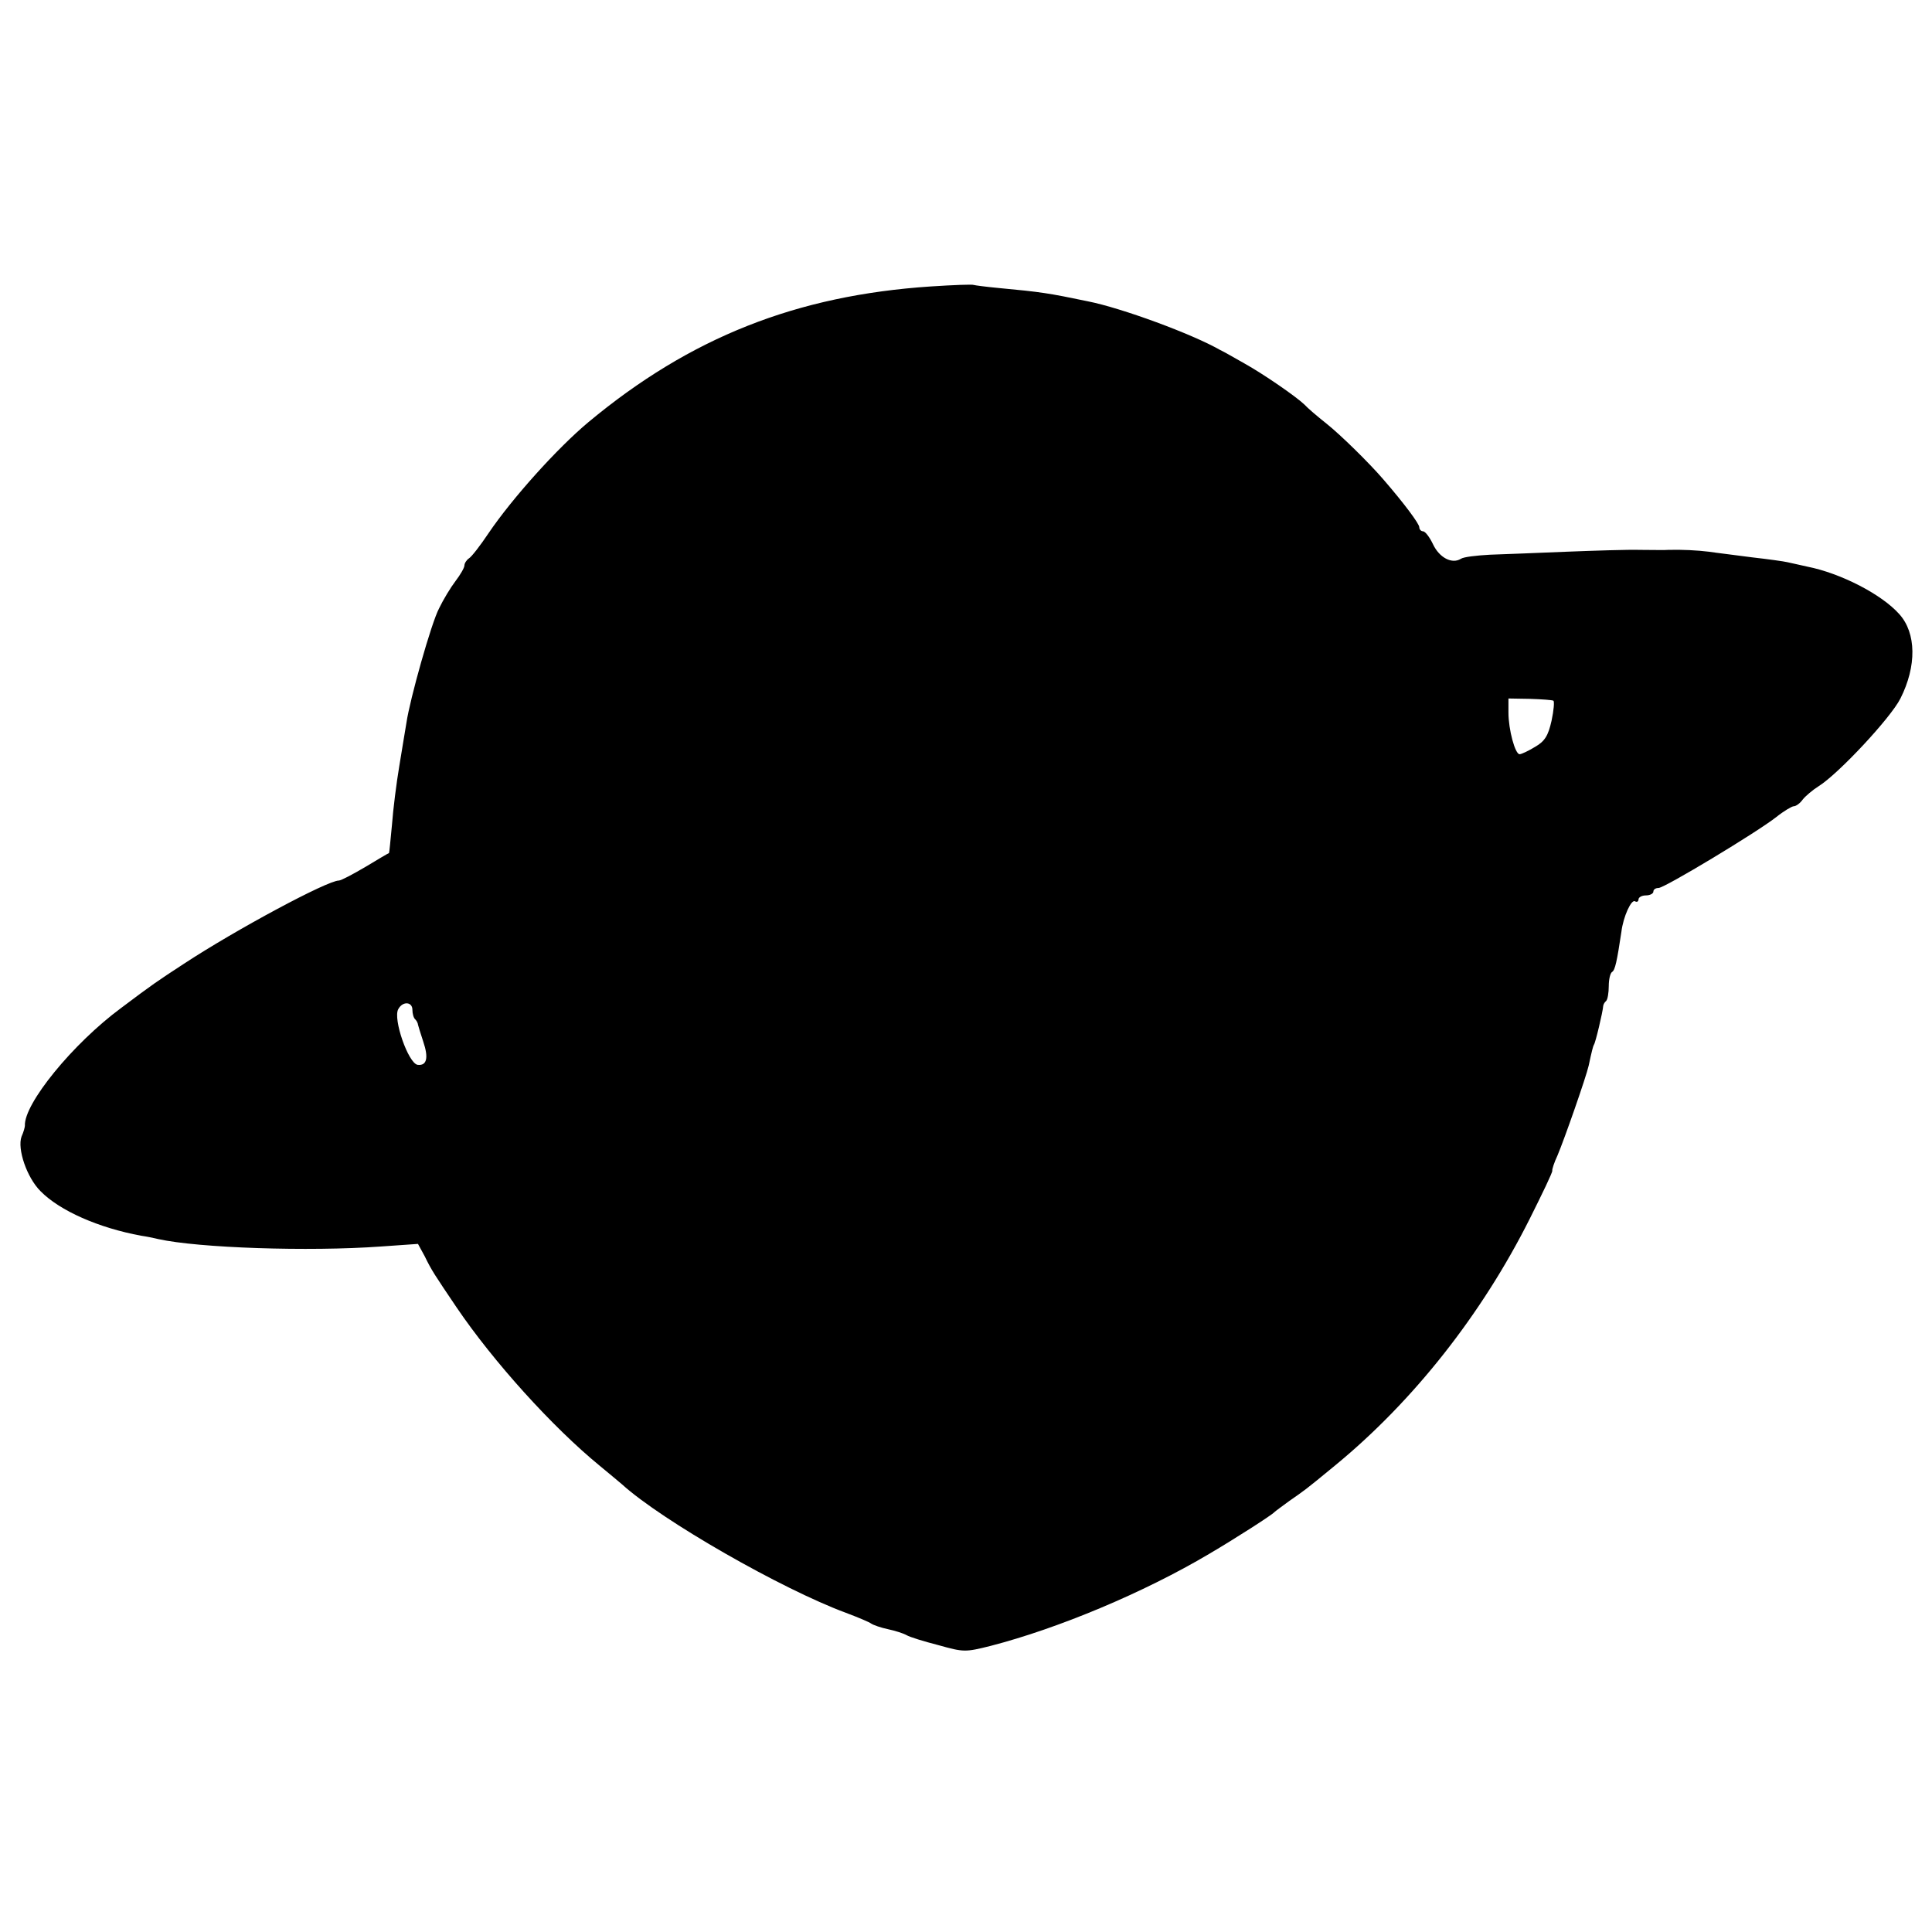 <?xml version="1.0" standalone="no"?>
<!DOCTYPE svg PUBLIC "-//W3C//DTD SVG 20010904//EN"
 "http://www.w3.org/TR/2001/REC-SVG-20010904/DTD/svg10.dtd">
<svg version="1.0" xmlns="http://www.w3.org/2000/svg"
 width="520pt" height="520pt" viewBox="0 0 520 520"
 preserveAspectRatio="xMidYMid meet">
<g transform="translate(0,520) scale(0.1,-0.1)"
fill="#000000" stroke="none">
<path d="M2505 4429 c-361 -24 -647 -137 -921 -365 -85 -71 -206 -206 -269
-299 -22 -33 -46 -64 -53 -68 -6 -4 -12 -13 -12 -19 0 -6 -11 -25 -24 -42 -13
-17 -33 -50 -44 -73 -21 -39 -79 -246 -88 -308 -3 -16 -11 -68 -19 -115 -8
-47 -17 -119 -20 -160 -4 -41 -7 -75 -8 -76 -1 0 -30 -17 -63 -37 -34 -20 -66
-37 -72 -37 -31 0 -277 -132 -417 -224 -72 -47 -84 -55 -169 -119 -130 -96
-262 -258 -259 -317 0 -3 -3 -16 -9 -29 -12 -33 14 -110 51 -147 52 -53 157
-99 271 -120 14 -2 34 -6 46 -9 108 -24 405 -34 599 -20 l100 7 18 -33 c19
-39 26 -49 86 -138 99 -146 258 -322 385 -426 27 -22 54 -45 60 -50 108 -98
430 -282 603 -346 32 -12 63 -25 68 -29 6 -4 26 -11 45 -15 19 -4 41 -11 50
-16 8 -5 47 -17 86 -27 68 -19 72 -19 140 -2 182 47 412 143 589 248 68 40
168 104 175 112 3 3 21 16 40 30 43 30 40 27 125 97 209 172 393 405 522 662
34 68 62 126 61 130 -1 3 5 22 14 41 19 45 77 211 84 242 8 38 12 53 14 56 4
4 24 89 25 104 0 3 3 10 8 14 4 4 7 22 7 40 0 18 4 35 9 38 8 5 13 28 25 108
5 41 27 89 37 82 5 -3 9 0 9 5 0 6 9 11 20 11 11 0 20 5 20 10 0 6 6 10 14 10
16 0 265 150 317 191 20 16 42 29 47 29 6 0 17 8 24 18 7 9 27 26 43 36 53 33
194 184 220 236 44 87 43 176 -3 227 -47 53 -157 110 -248 128 -21 5 -46 10
-54 12 -8 2 -51 8 -95 13 -44 6 -96 12 -115 15 -32 4 -73 6 -110 5 -8 -1 -42
0 -75 0 -33 1 -123 -2 -200 -5 -77 -3 -169 -7 -205 -8 -36 -2 -71 -6 -78 -11
-24 -15 -58 3 -75 39 -9 19 -21 35 -27 35 -5 0 -10 5 -10 11 0 9 -39 62 -97
129 -37 43 -114 119 -153 150 -24 19 -51 42 -59 51 -23 22 -110 82 -162 111
-25 14 -54 31 -65 36 -75 43 -265 113 -356 131 -106 22 -124 25 -242 36 -32 3
-62 7 -65 8 -3 2 -55 0 -116 -4z m1676 -1115 c3 -2 1 -26 -5 -54 -9 -40 -18
-55 -44 -70 -18 -11 -37 -20 -42 -20 -12 0 -30 66 -30 112 l0 38 58 -1 c31 -1
60 -3 63 -5z m-3071 -832 c0 -10 3 -22 8 -26 4 -4 7 -11 7 -14 1 -4 7 -24 14
-45 15 -44 10 -66 -15 -63 -25 4 -67 124 -52 150 12 22 38 20 38 -2z"/>
</g>
</svg>
